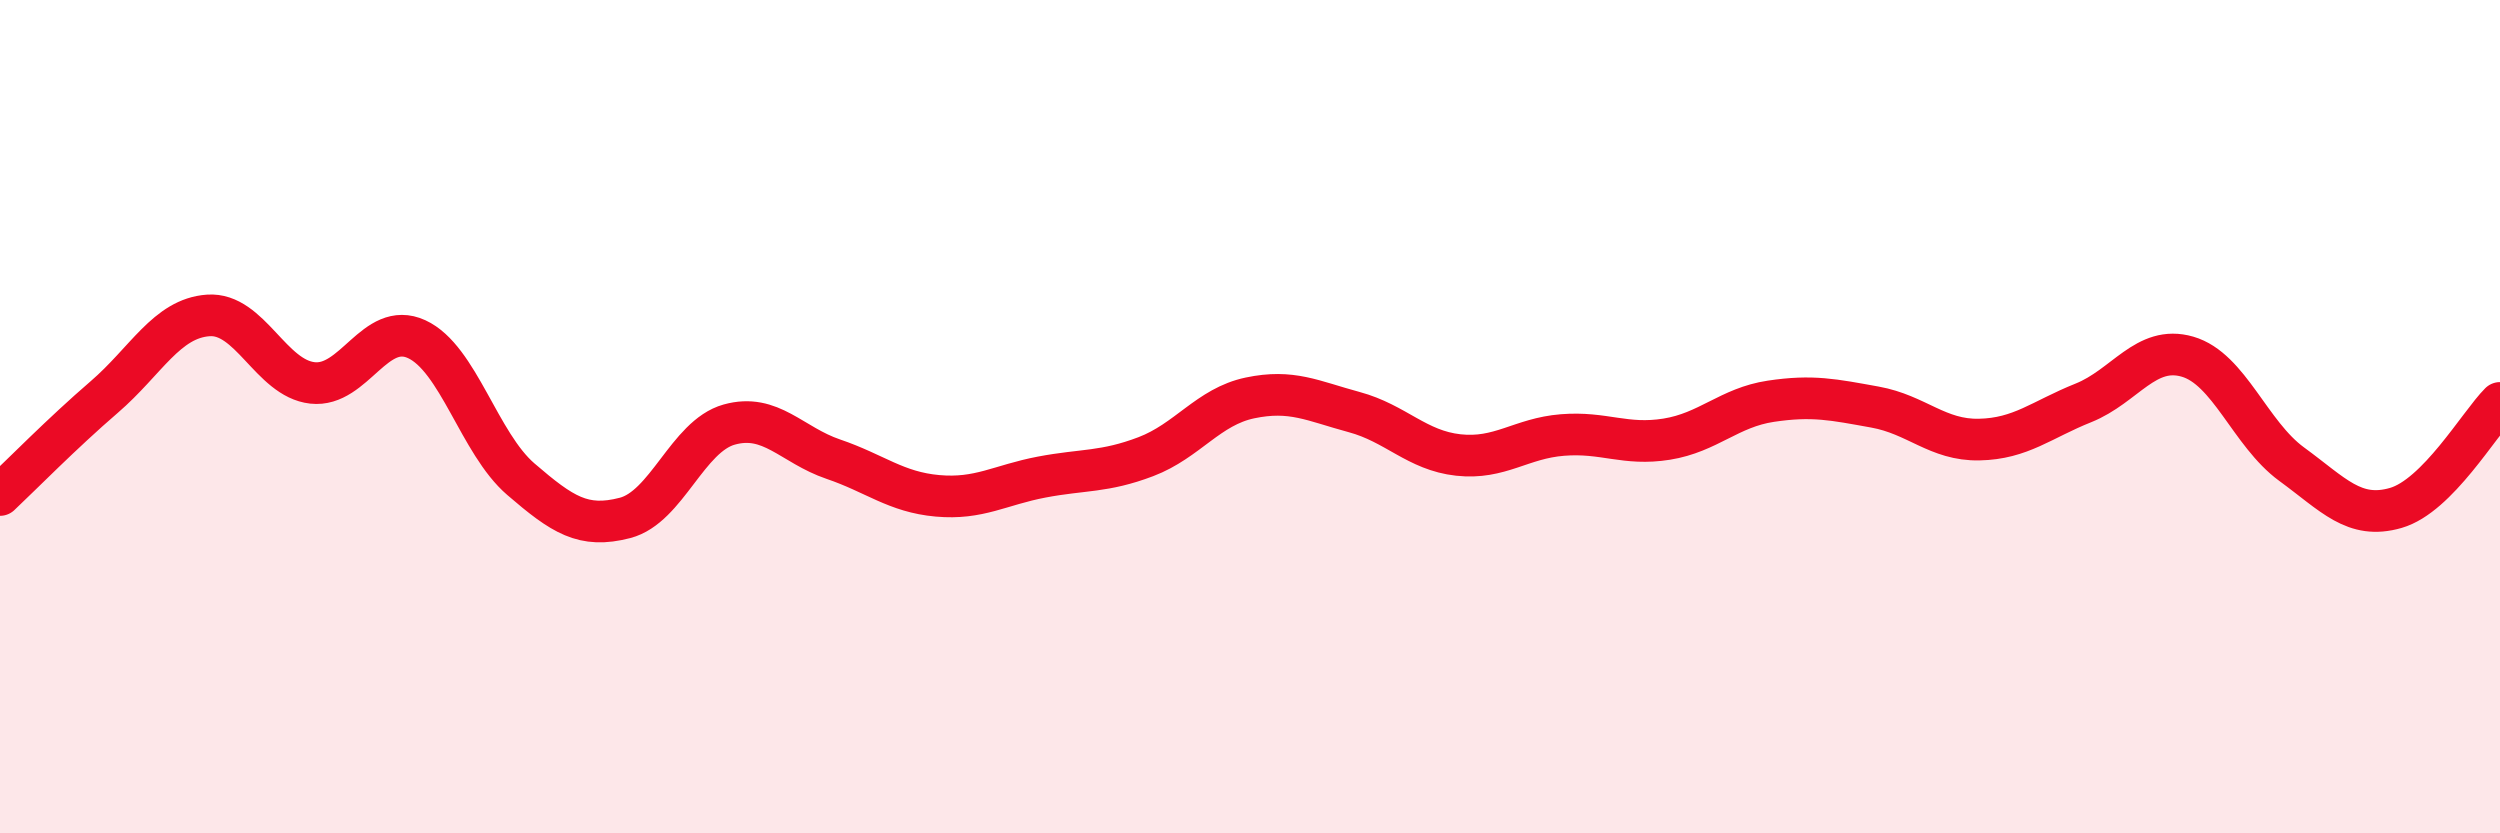 
    <svg width="60" height="20" viewBox="0 0 60 20" xmlns="http://www.w3.org/2000/svg">
      <path
        d="M 0,11.88 C 0.5,11.41 1.5,10.39 2.5,9.53 C 3.5,8.67 4,7.64 5,7.57 C 6,7.5 6.5,9.08 7.5,9.19 C 8.5,9.3 9,7.68 10,8.14 C 11,8.6 11.5,10.64 12.5,11.5 C 13.5,12.36 14,12.69 15,12.43 C 16,12.17 16.5,10.47 17.5,10.19 C 18.5,9.91 19,10.68 20,11.02 C 21,11.36 21.5,11.81 22.5,11.9 C 23.5,11.99 24,11.64 25,11.45 C 26,11.26 26.5,11.34 27.5,10.96 C 28.5,10.58 29,9.76 30,9.55 C 31,9.34 31.5,9.62 32.5,9.89 C 33.5,10.16 34,10.81 35,10.92 C 36,11.03 36.5,10.52 37.5,10.44 C 38.5,10.36 39,10.7 40,10.54 C 41,10.38 41.5,9.78 42.5,9.63 C 43.5,9.48 44,9.59 45,9.77 C 46,9.95 46.5,10.57 47.5,10.55 C 48.5,10.53 49,10.07 50,9.67 C 51,9.27 51.5,8.27 52.5,8.56 C 53.5,8.85 54,10.41 55,11.14 C 56,11.87 56.5,12.48 57.5,12.19 C 58.5,11.9 59.5,10.17 60,9.67L60 20L0 20Z"
        fill="#EB0A25"
        opacity="0.1"
        stroke-linecap="round"
        stroke-linejoin="round"
      />
      <path
        d="M 0,11.88 C 0.5,11.41 1.5,10.39 2.5,9.53 C 3.5,8.67 4,7.64 5,7.57 C 6,7.5 6.5,9.08 7.5,9.19 C 8.5,9.3 9,7.68 10,8.14 C 11,8.6 11.5,10.64 12.5,11.5 C 13.5,12.36 14,12.69 15,12.43 C 16,12.17 16.5,10.47 17.5,10.19 C 18.5,9.91 19,10.68 20,11.02 C 21,11.36 21.5,11.81 22.5,11.9 C 23.5,11.99 24,11.64 25,11.45 C 26,11.26 26.5,11.34 27.5,10.96 C 28.5,10.58 29,9.76 30,9.55 C 31,9.34 31.5,9.62 32.5,9.89 C 33.5,10.16 34,10.81 35,10.92 C 36,11.03 36.5,10.52 37.5,10.44 C 38.5,10.36 39,10.7 40,10.54 C 41,10.38 41.5,9.78 42.5,9.63 C 43.5,9.48 44,9.59 45,9.77 C 46,9.95 46.5,10.57 47.5,10.55 C 48.5,10.53 49,10.07 50,9.67 C 51,9.27 51.5,8.27 52.5,8.56 C 53.5,8.85 54,10.41 55,11.14 C 56,11.87 56.5,12.48 57.5,12.19 C 58.5,11.9 59.5,10.17 60,9.67"
        stroke="#EB0A25"
        stroke-width="1"
        fill="none"
        stroke-linecap="round"
        stroke-linejoin="round"
      />
    </svg>
  